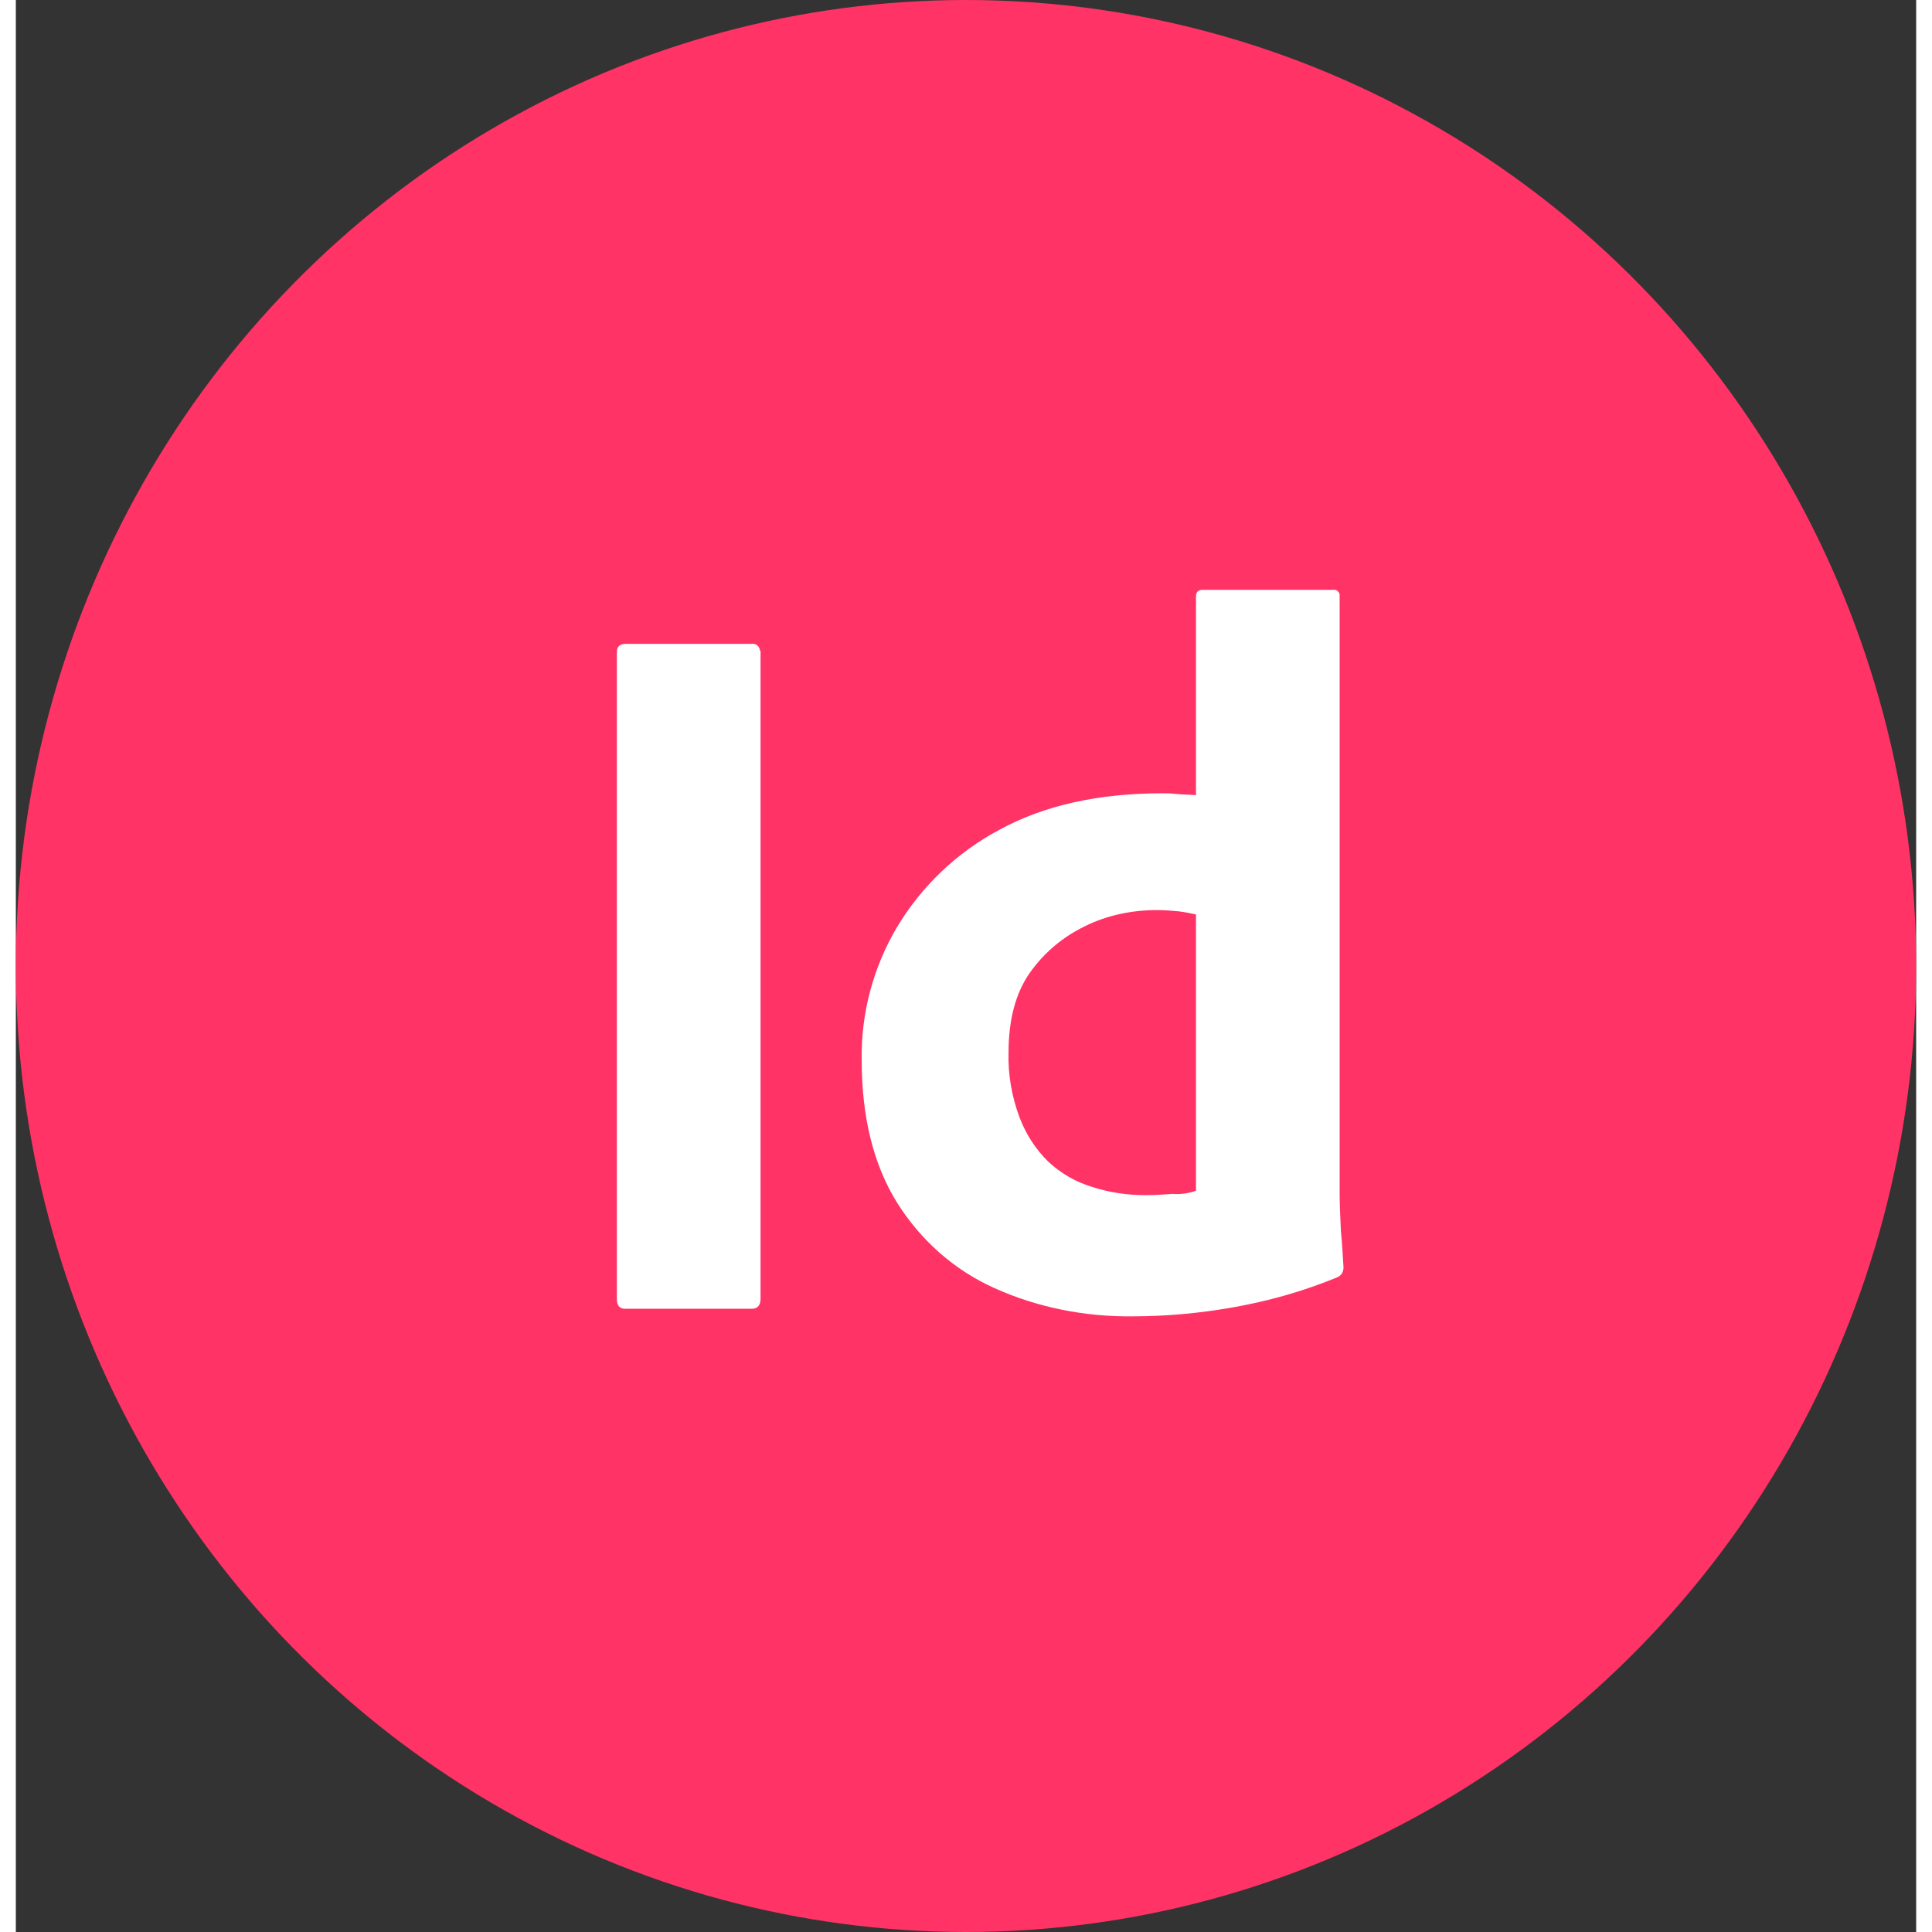 <svg width="61" height="61" viewBox="0 0 60 61" fill="none" xmlns="http://www.w3.org/2000/svg">
<rect x="0" y="0" width="60" height="61" fill="#333333" stroke="none"/>
<ellipse cx="30" cy="30.5" rx="30" ry="30.5" fill="#FF3366"/>
<path d="M23.513 20.586V41.006C23.513 41.224 23.411 41.323 23.228 41.323H19.242C19.059 41.323 18.977 41.224 18.977 41.006V20.586C18.977 20.408 19.079 20.328 19.262 20.328H23.228C23.35 20.308 23.472 20.388 23.492 20.527C23.513 20.546 23.513 20.566 23.513 20.586Z" fill="white"/>
<path d="M35.268 41.561C33.763 41.581 32.258 41.283 30.895 40.669C29.614 40.094 28.557 39.142 27.824 37.973C27.072 36.763 26.706 35.257 26.706 33.453C26.685 31.985 27.072 30.538 27.824 29.269C28.597 27.981 29.716 26.91 31.058 26.197C32.482 25.423 34.19 25.047 36.204 25.047C36.305 25.047 36.448 25.047 36.631 25.067C36.814 25.086 37.017 25.086 37.261 25.106V18.841C37.261 18.703 37.322 18.623 37.465 18.623H41.593C41.695 18.604 41.776 18.683 41.797 18.762V18.802V37.675C41.797 38.032 41.817 38.429 41.837 38.865C41.878 39.281 41.898 39.678 41.919 40.015C41.919 40.153 41.858 40.272 41.715 40.332C40.658 40.768 39.539 41.085 38.4 41.283C37.383 41.462 36.326 41.561 35.268 41.561ZM37.261 37.596V28.873C37.078 28.833 36.895 28.794 36.712 28.774C36.489 28.754 36.265 28.734 36.041 28.734C35.248 28.734 34.455 28.893 33.743 29.25C33.051 29.587 32.462 30.082 32.014 30.717C31.567 31.351 31.343 32.203 31.343 33.234C31.323 33.928 31.445 34.622 31.689 35.276C31.892 35.812 32.197 36.288 32.604 36.684C32.99 37.041 33.458 37.318 33.987 37.477C34.536 37.655 35.105 37.735 35.675 37.735C35.98 37.735 36.265 37.715 36.529 37.695C36.794 37.715 37.038 37.675 37.261 37.596Z" fill="white"/>
</svg>
